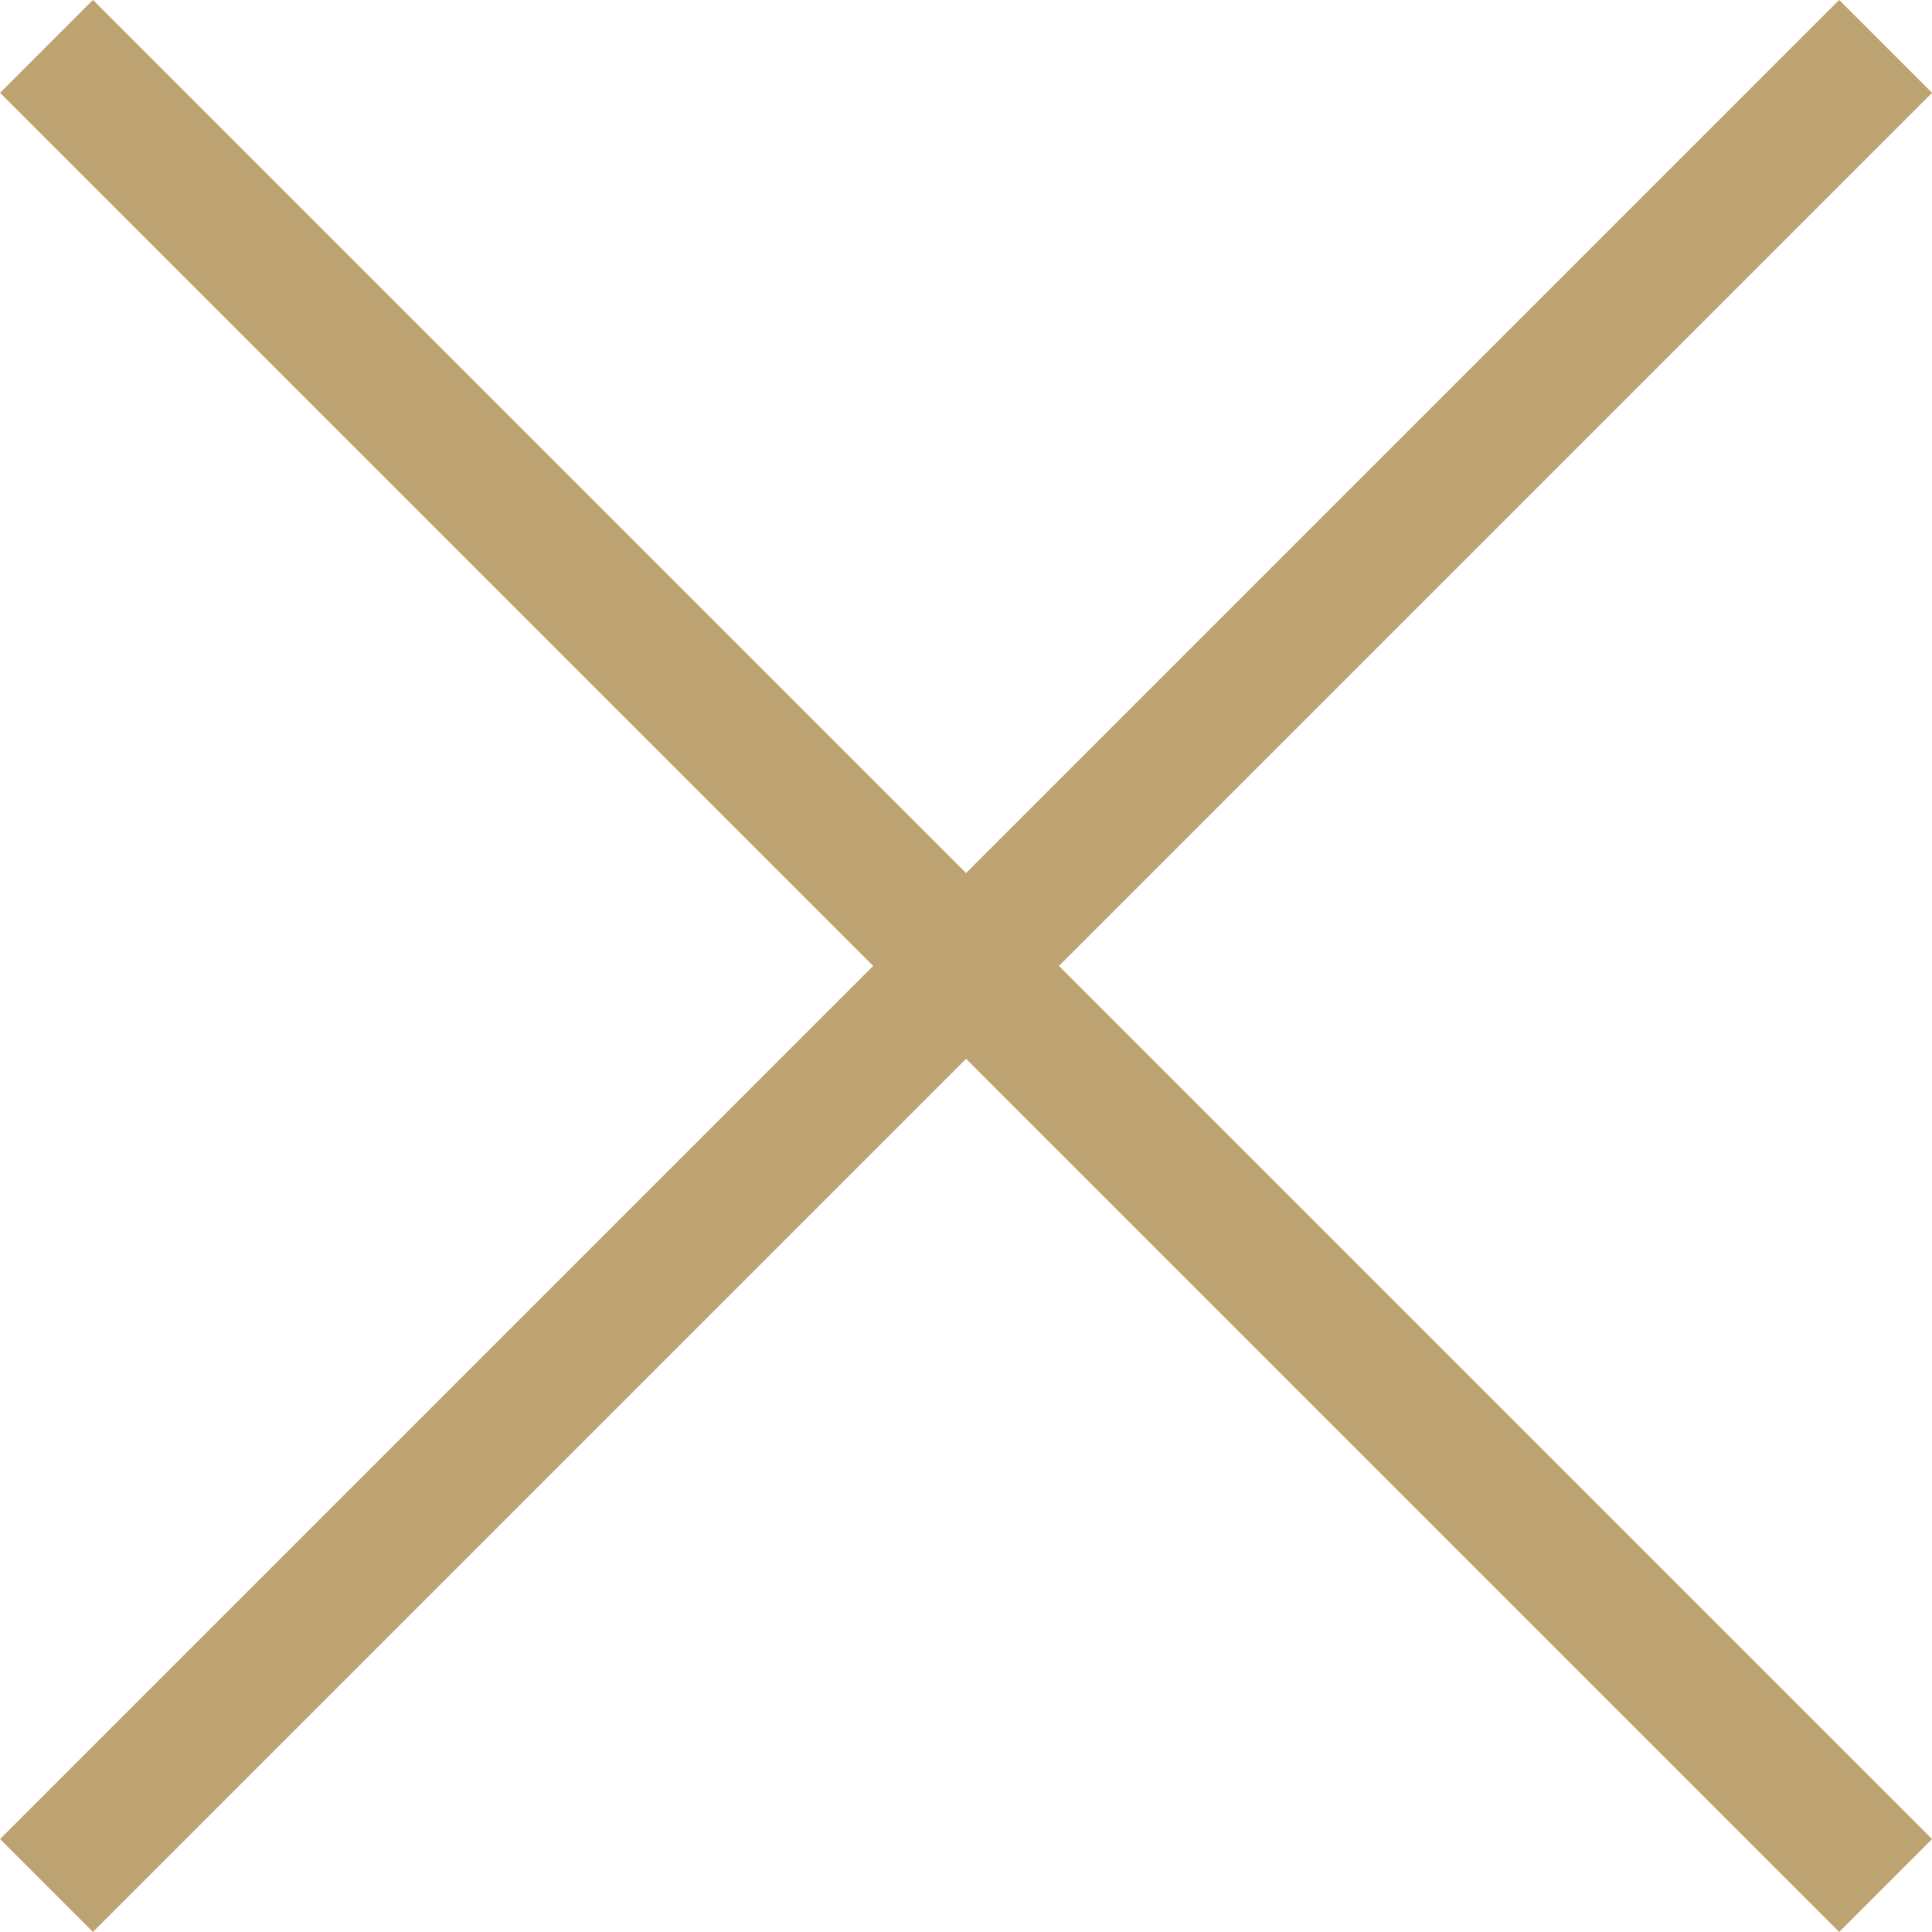 <svg xmlns="http://www.w3.org/2000/svg" width="14.707" height="14.707" viewBox="0 0 14.707 14.707">
  <g id="Group_2909" data-name="Group 2909" transform="translate(-1509.646 -1209.88)">
    <line id="Line_1063" data-name="Line 1063" x2="14" y2="14" transform="translate(1510 1210.233)" fill="none" stroke="#bda371" stroke-width="1"/>
    <line id="Line_1064" data-name="Line 1064" x1="14" y2="14" transform="translate(1510 1210.233)" fill="none" stroke="#bda371" stroke-width="1"/>
  </g>
</svg>
